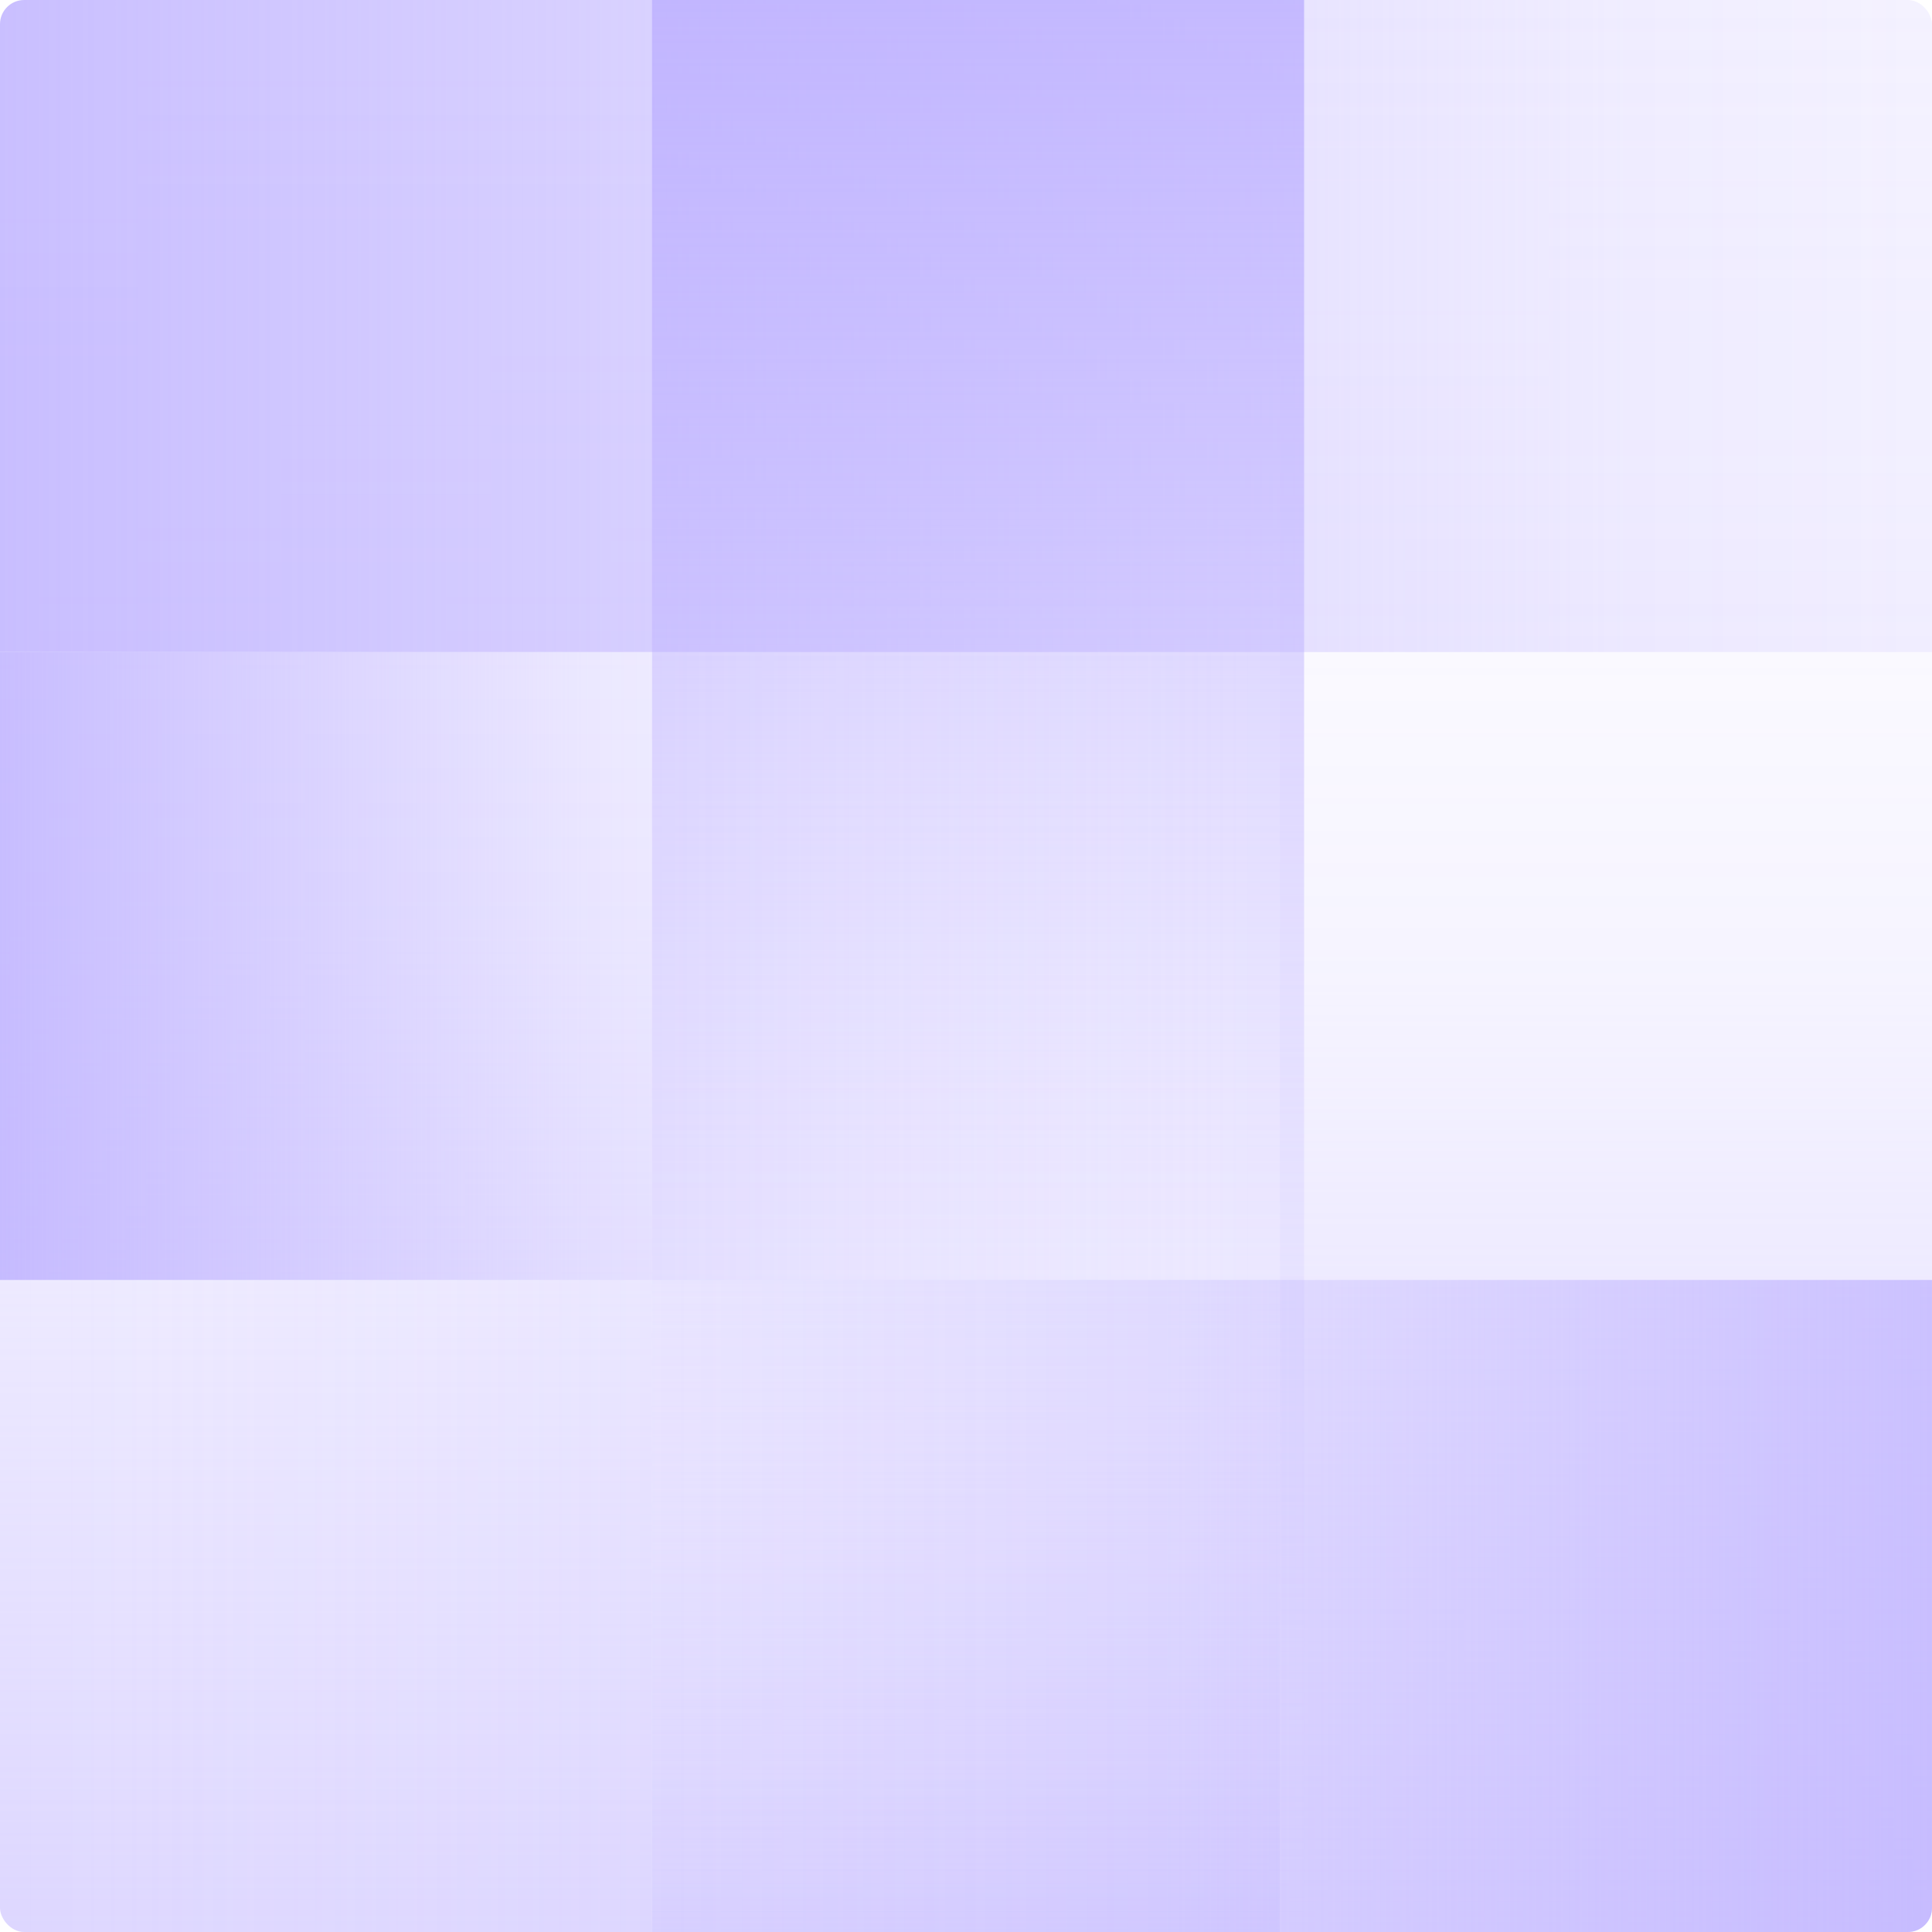 <?xml version="1.0" encoding="UTF-8"?> <svg xmlns="http://www.w3.org/2000/svg" width="100" height="100" viewBox="0 0 100 100" fill="none"><g clip-path="url(#clip0_1_4142)"><rect opacity="0.5" y="-16.25" width="33.75" height="116.25" fill="url(#paint0_linear_1_4142)"></rect><rect opacity="0.6" x="33.75" y="23.75" width="32.5" height="76.25" fill="url(#paint1_linear_1_4142)"></rect><rect opacity="0.5" x="66.25" y="-10" width="33.75" height="110" fill="url(#paint2_linear_1_4142)"></rect><rect opacity="0.8" x="186.25" width="33.75" height="186.25" transform="rotate(90 186.25 0)" fill="url(#paint3_linear_1_4142)"></rect><rect opacity="0.8" x="67.5" y="100" width="33.75" height="100" transform="rotate(-180 67.5 100)" fill="url(#paint4_linear_1_4142)"></rect><rect opacity="0.8" x="67.5" y="33.75" width="32.5" height="67.5" transform="rotate(90 67.5 33.75)" fill="url(#paint5_linear_1_4142)"></rect><rect opacity="0.8" width="33.75" height="110" transform="matrix(4.37114e-08 1 1 -4.37114e-08 0 66.25)" fill="url(#paint6_linear_1_4142)"></rect></g><defs><linearGradient id="paint0_linear_1_4142" x1="16.875" y1="-16.25" x2="16.875" y2="100" gradientUnits="userSpaceOnUse"><stop stop-color="white" stop-opacity="0"></stop><stop offset="0.552" stop-color="#BCAFFF" stop-opacity="0.283"></stop><stop offset="1" stop-color="#BCAFFF"></stop></linearGradient><linearGradient id="paint1_linear_1_4142" x1="50" y1="23.75" x2="50" y2="100" gradientUnits="userSpaceOnUse"><stop stop-color="white" stop-opacity="0"></stop><stop offset="0.552" stop-color="#BCAFFF" stop-opacity="0.283"></stop><stop offset="1" stop-color="#BCAFFF"></stop></linearGradient><linearGradient id="paint2_linear_1_4142" x1="83.125" y1="-10" x2="83.125" y2="100" gradientUnits="userSpaceOnUse"><stop stop-color="white" stop-opacity="0"></stop><stop offset="0.552" stop-color="#BCAFFF" stop-opacity="0.283"></stop><stop offset="1" stop-color="#BCAFFF"></stop></linearGradient><linearGradient id="paint3_linear_1_4142" x1="203.125" y1="0" x2="203.125" y2="186.25" gradientUnits="userSpaceOnUse"><stop stop-color="white" stop-opacity="0"></stop><stop offset="0.552" stop-color="#BCAFFF" stop-opacity="0.283"></stop><stop offset="1" stop-color="#BCAFFF"></stop></linearGradient><linearGradient id="paint4_linear_1_4142" x1="84.375" y1="100" x2="84.375" y2="200" gradientUnits="userSpaceOnUse"><stop stop-color="white" stop-opacity="0"></stop><stop offset="0.408" stop-color="#BCAFFF" stop-opacity="0.283"></stop><stop offset="1" stop-color="#BCAFFF"></stop></linearGradient><linearGradient id="paint5_linear_1_4142" x1="83.75" y1="33.75" x2="83.75" y2="101.25" gradientUnits="userSpaceOnUse"><stop stop-color="white" stop-opacity="0"></stop><stop offset="0.552" stop-color="#BCAFFF" stop-opacity="0.283"></stop><stop offset="1" stop-color="#BCAFFF"></stop></linearGradient><linearGradient id="paint6_linear_1_4142" x1="16.875" y1="0" x2="16.875" y2="110" gradientUnits="userSpaceOnUse"><stop stop-color="white" stop-opacity="0"></stop><stop offset="0.552" stop-color="#BCAFFF" stop-opacity="0.283"></stop><stop offset="1" stop-color="#BCAFFF"></stop></linearGradient><clipPath id="clip0_1_4142"><rect width="100" height="100" rx="1.25" fill="white"></rect></clipPath></defs></svg> 